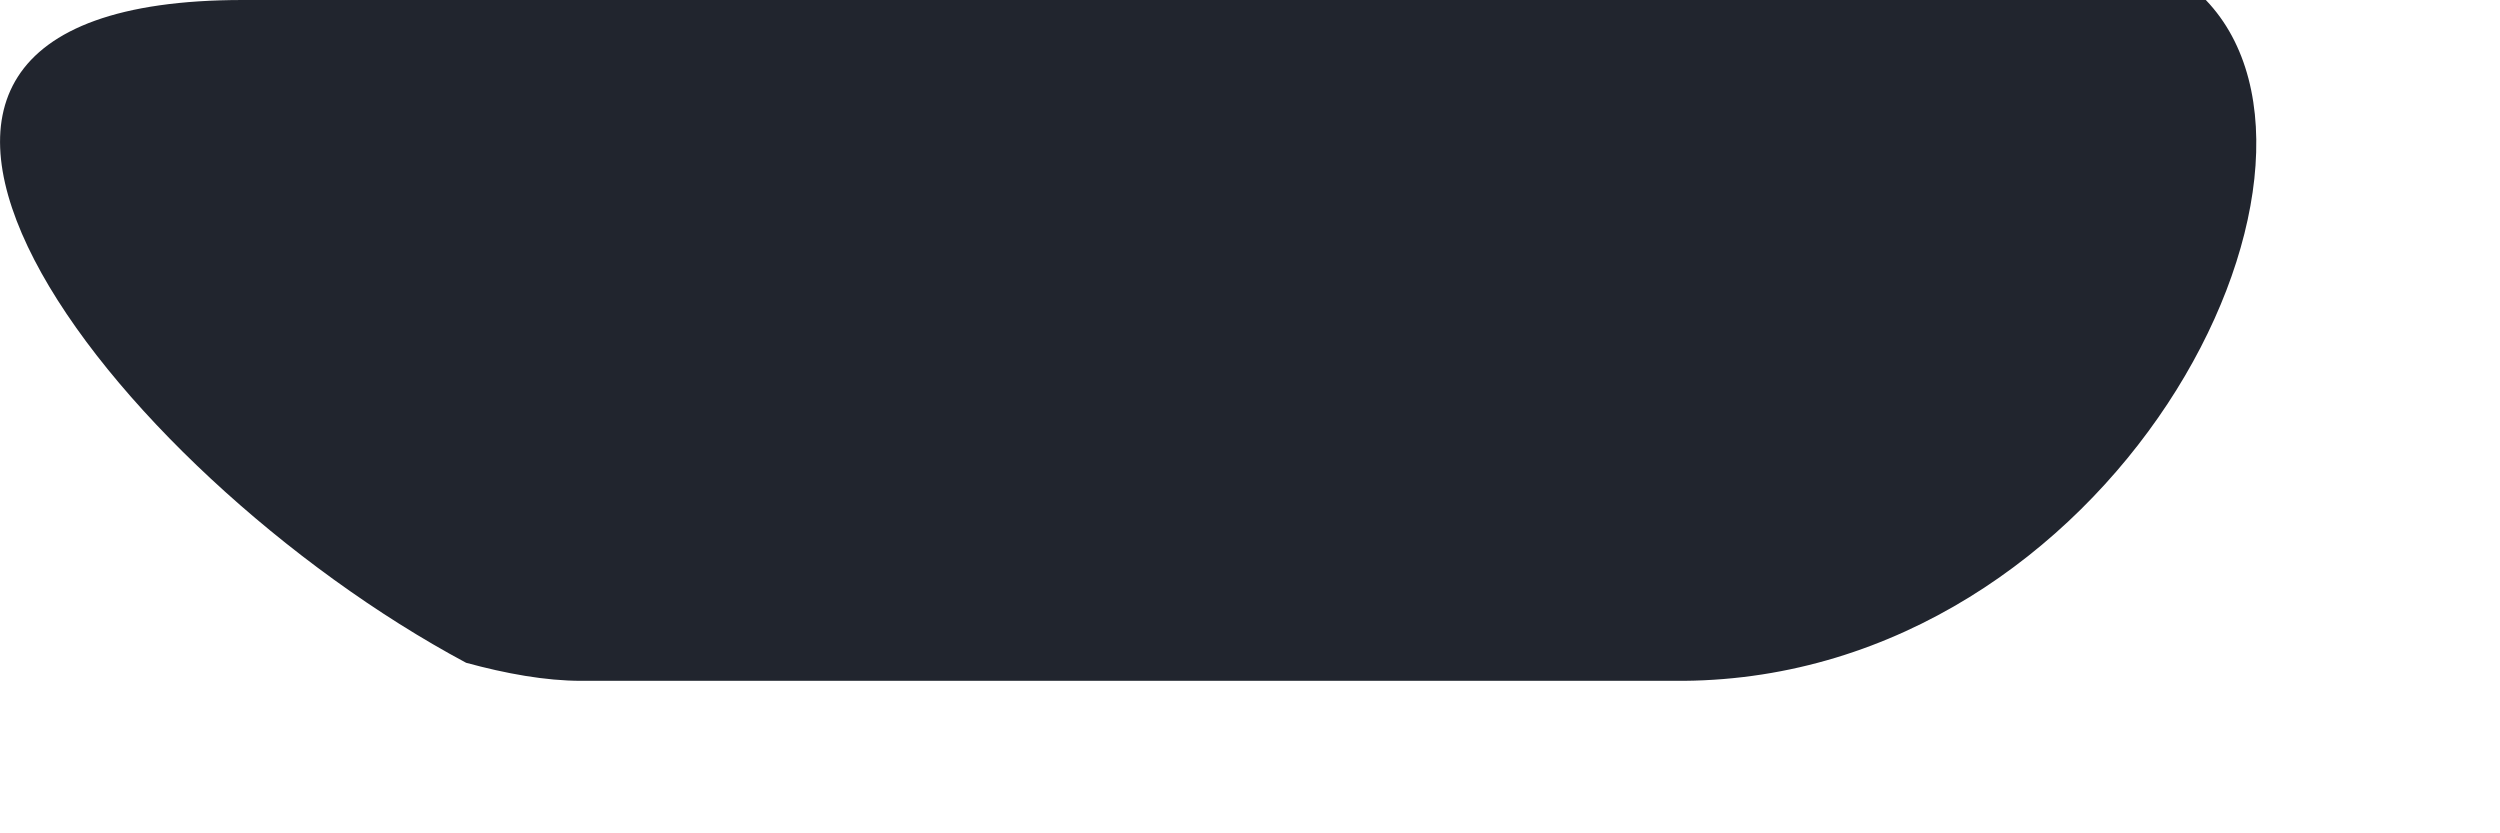 <?xml version="1.0" encoding="utf-8"?>
<svg xmlns="http://www.w3.org/2000/svg" fill="none" height="100%" overflow="visible" preserveAspectRatio="none" style="display: block;" viewBox="0 0 9 3" width="100%">
<path d="M7.941 0C7.915 0 7.876 0 7.85 0C6.294 0 2.119 0 0.874 0C-0.915 0 0.394 1.699 1.678 2.386C1.821 2.425 1.963 2.451 2.093 2.451C3.441 2.451 4.206 2.451 6.061 2.451C7.604 2.438 8.537 0.622 7.941 0Z" fill="#21252E" id="Vector"/>
</svg>